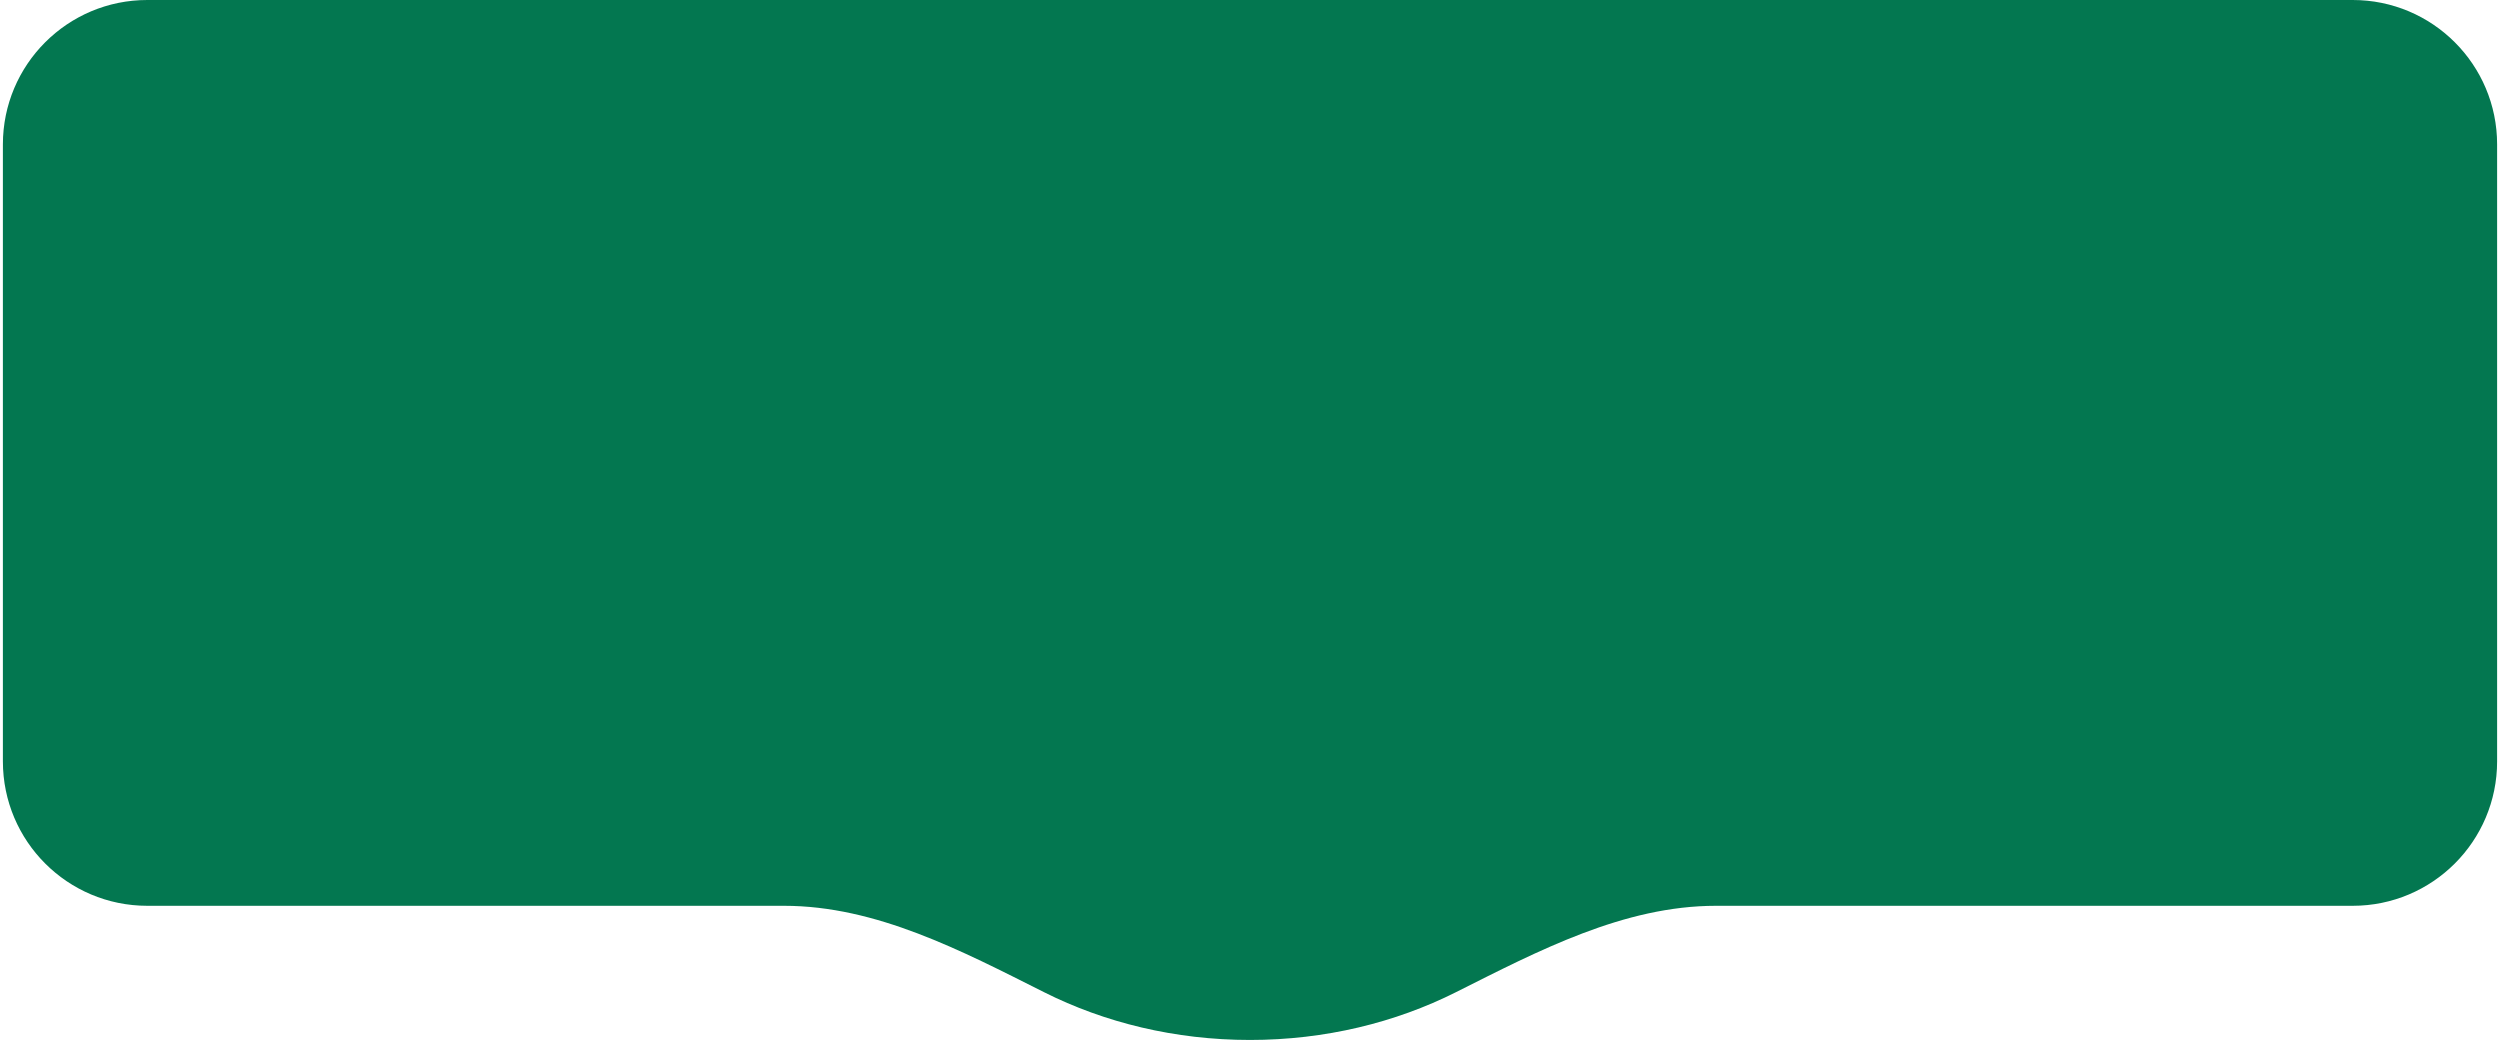 <?xml version="1.0" encoding="UTF-8"?> <svg xmlns="http://www.w3.org/2000/svg" width="828" height="345" viewBox="0 0 828 345" fill="none"><path fill-rule="evenodd" clip-rule="evenodd" d="M568.335 300C537.772 300 509.496 314.906 482.185 328.625C462.182 338.673 438.878 344.435 414 344.435C389.121 344.435 365.817 338.673 345.814 328.625C318.503 314.906 290.227 300 259.664 300L48.783 300C22.369 300 0.957 278.588 0.957 252.174L0.957 47.826C0.957 21.413 22.369 0 48.783 0L779.218 0C805.632 0 827.044 21.413 827.044 47.826L827.044 252.174C827.044 278.588 805.631 300 779.218 300L568.335 300Z" fill="#037750"></path></svg> 